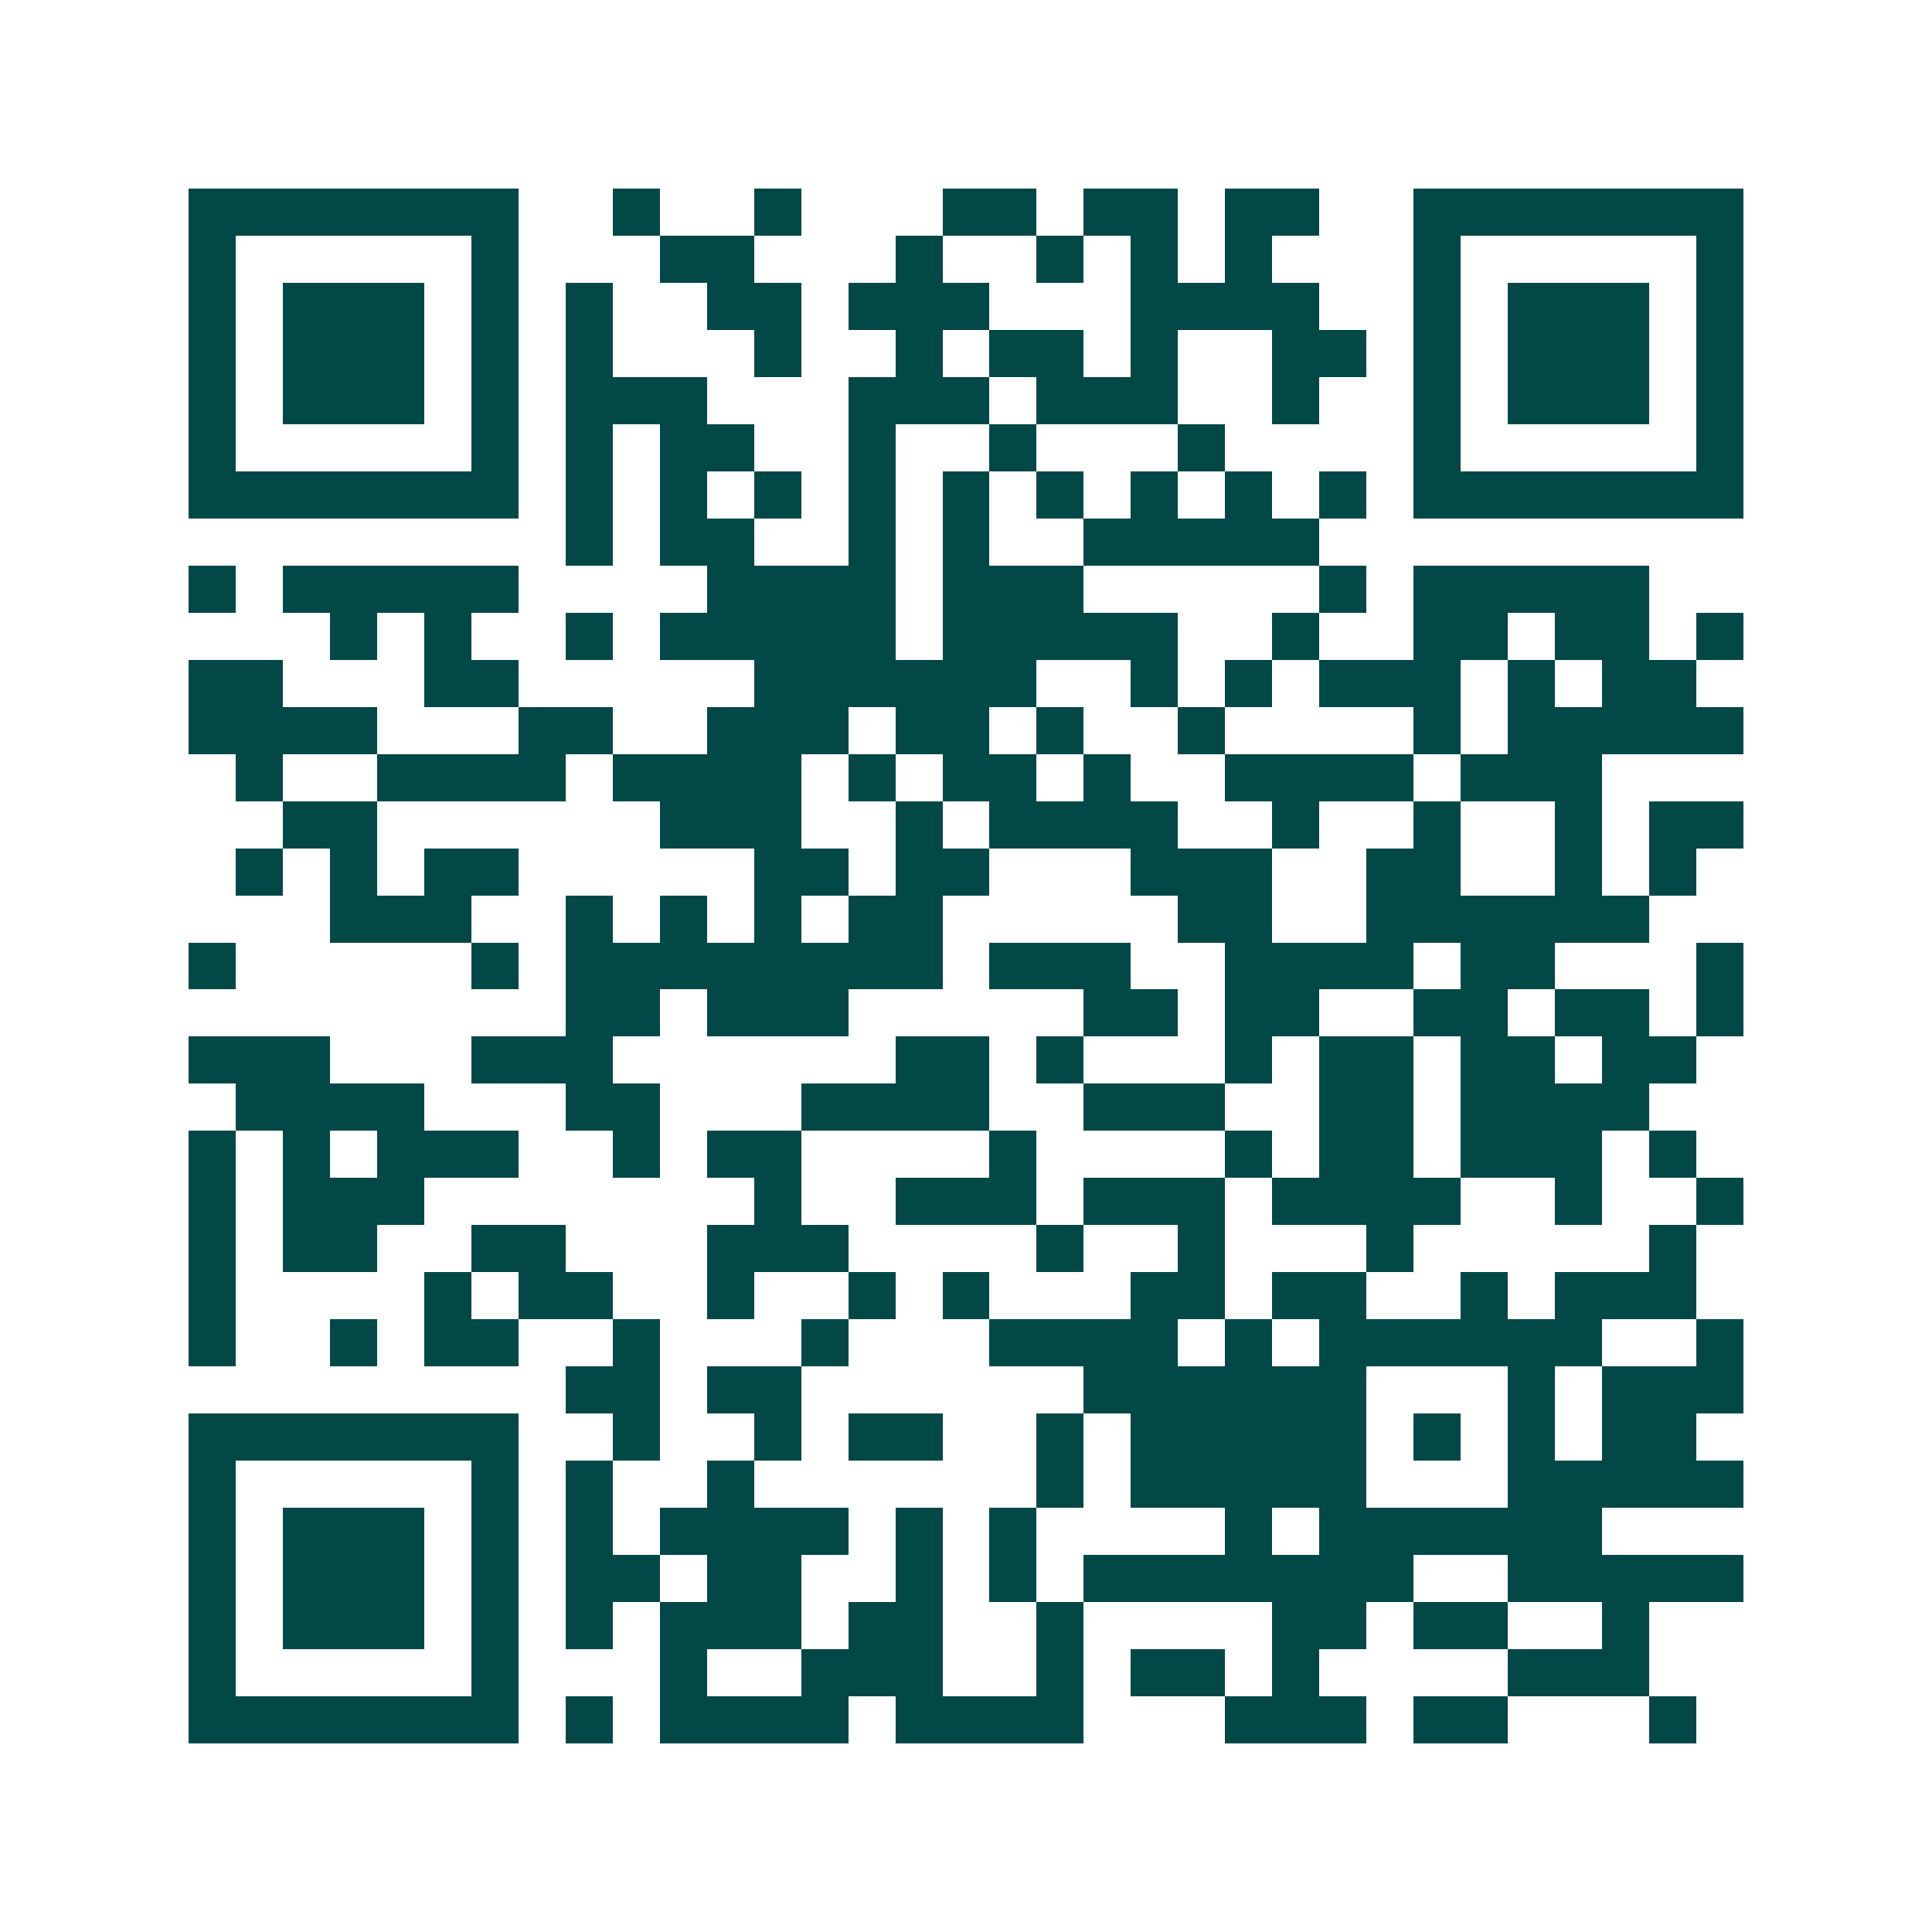 <svg xmlns="http://www.w3.org/2000/svg" width="200" height="200" viewBox="0 0 41 41" shape-rendering="crispEdges"><path fill="#ffffff" d="M0 0h41v41H0z"/><path stroke="#014847" d="M4 4.5h7m2 0h1m2 0h1m3 0h2m1 0h2m1 0h2m2 0h7M4 5.5h1m5 0h1m3 0h2m3 0h1m2 0h1m1 0h1m1 0h1m3 0h1m5 0h1M4 6.5h1m1 0h3m1 0h1m1 0h1m2 0h2m1 0h3m3 0h4m2 0h1m1 0h3m1 0h1M4 7.5h1m1 0h3m1 0h1m1 0h1m3 0h1m2 0h1m1 0h2m1 0h1m2 0h2m1 0h1m1 0h3m1 0h1M4 8.5h1m1 0h3m1 0h1m1 0h3m3 0h3m1 0h3m2 0h1m2 0h1m1 0h3m1 0h1M4 9.5h1m5 0h1m1 0h1m1 0h2m2 0h1m2 0h1m3 0h1m4 0h1m5 0h1M4 10.5h7m1 0h1m1 0h1m1 0h1m1 0h1m1 0h1m1 0h1m1 0h1m1 0h1m1 0h1m1 0h7M12 11.5h1m1 0h2m2 0h1m1 0h1m2 0h5M4 12.5h1m1 0h5m4 0h4m1 0h3m5 0h1m1 0h5M7 13.5h1m1 0h1m2 0h1m1 0h5m1 0h5m2 0h1m2 0h2m1 0h2m1 0h1M4 14.5h2m3 0h2m5 0h6m2 0h1m1 0h1m1 0h3m1 0h1m1 0h2M4 15.5h4m3 0h2m2 0h3m1 0h2m1 0h1m2 0h1m4 0h1m1 0h5M5 16.5h1m2 0h4m1 0h4m1 0h1m1 0h2m1 0h1m2 0h4m1 0h3M6 17.5h2m6 0h3m2 0h1m1 0h4m2 0h1m2 0h1m2 0h1m1 0h2M5 18.5h1m1 0h1m1 0h2m5 0h2m1 0h2m3 0h3m2 0h2m2 0h1m1 0h1M7 19.5h3m2 0h1m1 0h1m1 0h1m1 0h2m5 0h2m2 0h6M4 20.5h1m5 0h1m1 0h8m1 0h3m2 0h4m1 0h2m3 0h1M12 21.5h2m1 0h3m5 0h2m1 0h2m2 0h2m1 0h2m1 0h1M4 22.5h3m3 0h3m6 0h2m1 0h1m3 0h1m1 0h2m1 0h2m1 0h2M5 23.5h4m3 0h2m3 0h4m2 0h3m2 0h2m1 0h4M4 24.5h1m1 0h1m1 0h3m2 0h1m1 0h2m4 0h1m4 0h1m1 0h2m1 0h3m1 0h1M4 25.5h1m1 0h3m7 0h1m2 0h3m1 0h3m1 0h4m2 0h1m2 0h1M4 26.5h1m1 0h2m2 0h2m3 0h3m4 0h1m2 0h1m3 0h1m5 0h1M4 27.5h1m4 0h1m1 0h2m2 0h1m2 0h1m1 0h1m3 0h2m1 0h2m2 0h1m1 0h3M4 28.5h1m2 0h1m1 0h2m2 0h1m3 0h1m3 0h4m1 0h1m1 0h6m2 0h1M12 29.5h2m1 0h2m6 0h6m3 0h1m1 0h3M4 30.5h7m2 0h1m2 0h1m1 0h2m2 0h1m1 0h5m1 0h1m1 0h1m1 0h2M4 31.5h1m5 0h1m1 0h1m2 0h1m6 0h1m1 0h5m3 0h5M4 32.5h1m1 0h3m1 0h1m1 0h1m1 0h4m1 0h1m1 0h1m4 0h1m1 0h6M4 33.5h1m1 0h3m1 0h1m1 0h2m1 0h2m2 0h1m1 0h1m1 0h7m2 0h5M4 34.5h1m1 0h3m1 0h1m1 0h1m1 0h3m1 0h2m2 0h1m4 0h2m1 0h2m2 0h1M4 35.5h1m5 0h1m3 0h1m2 0h3m2 0h1m1 0h2m1 0h1m4 0h3M4 36.5h7m1 0h1m1 0h4m1 0h4m3 0h3m1 0h2m3 0h1"/></svg>
